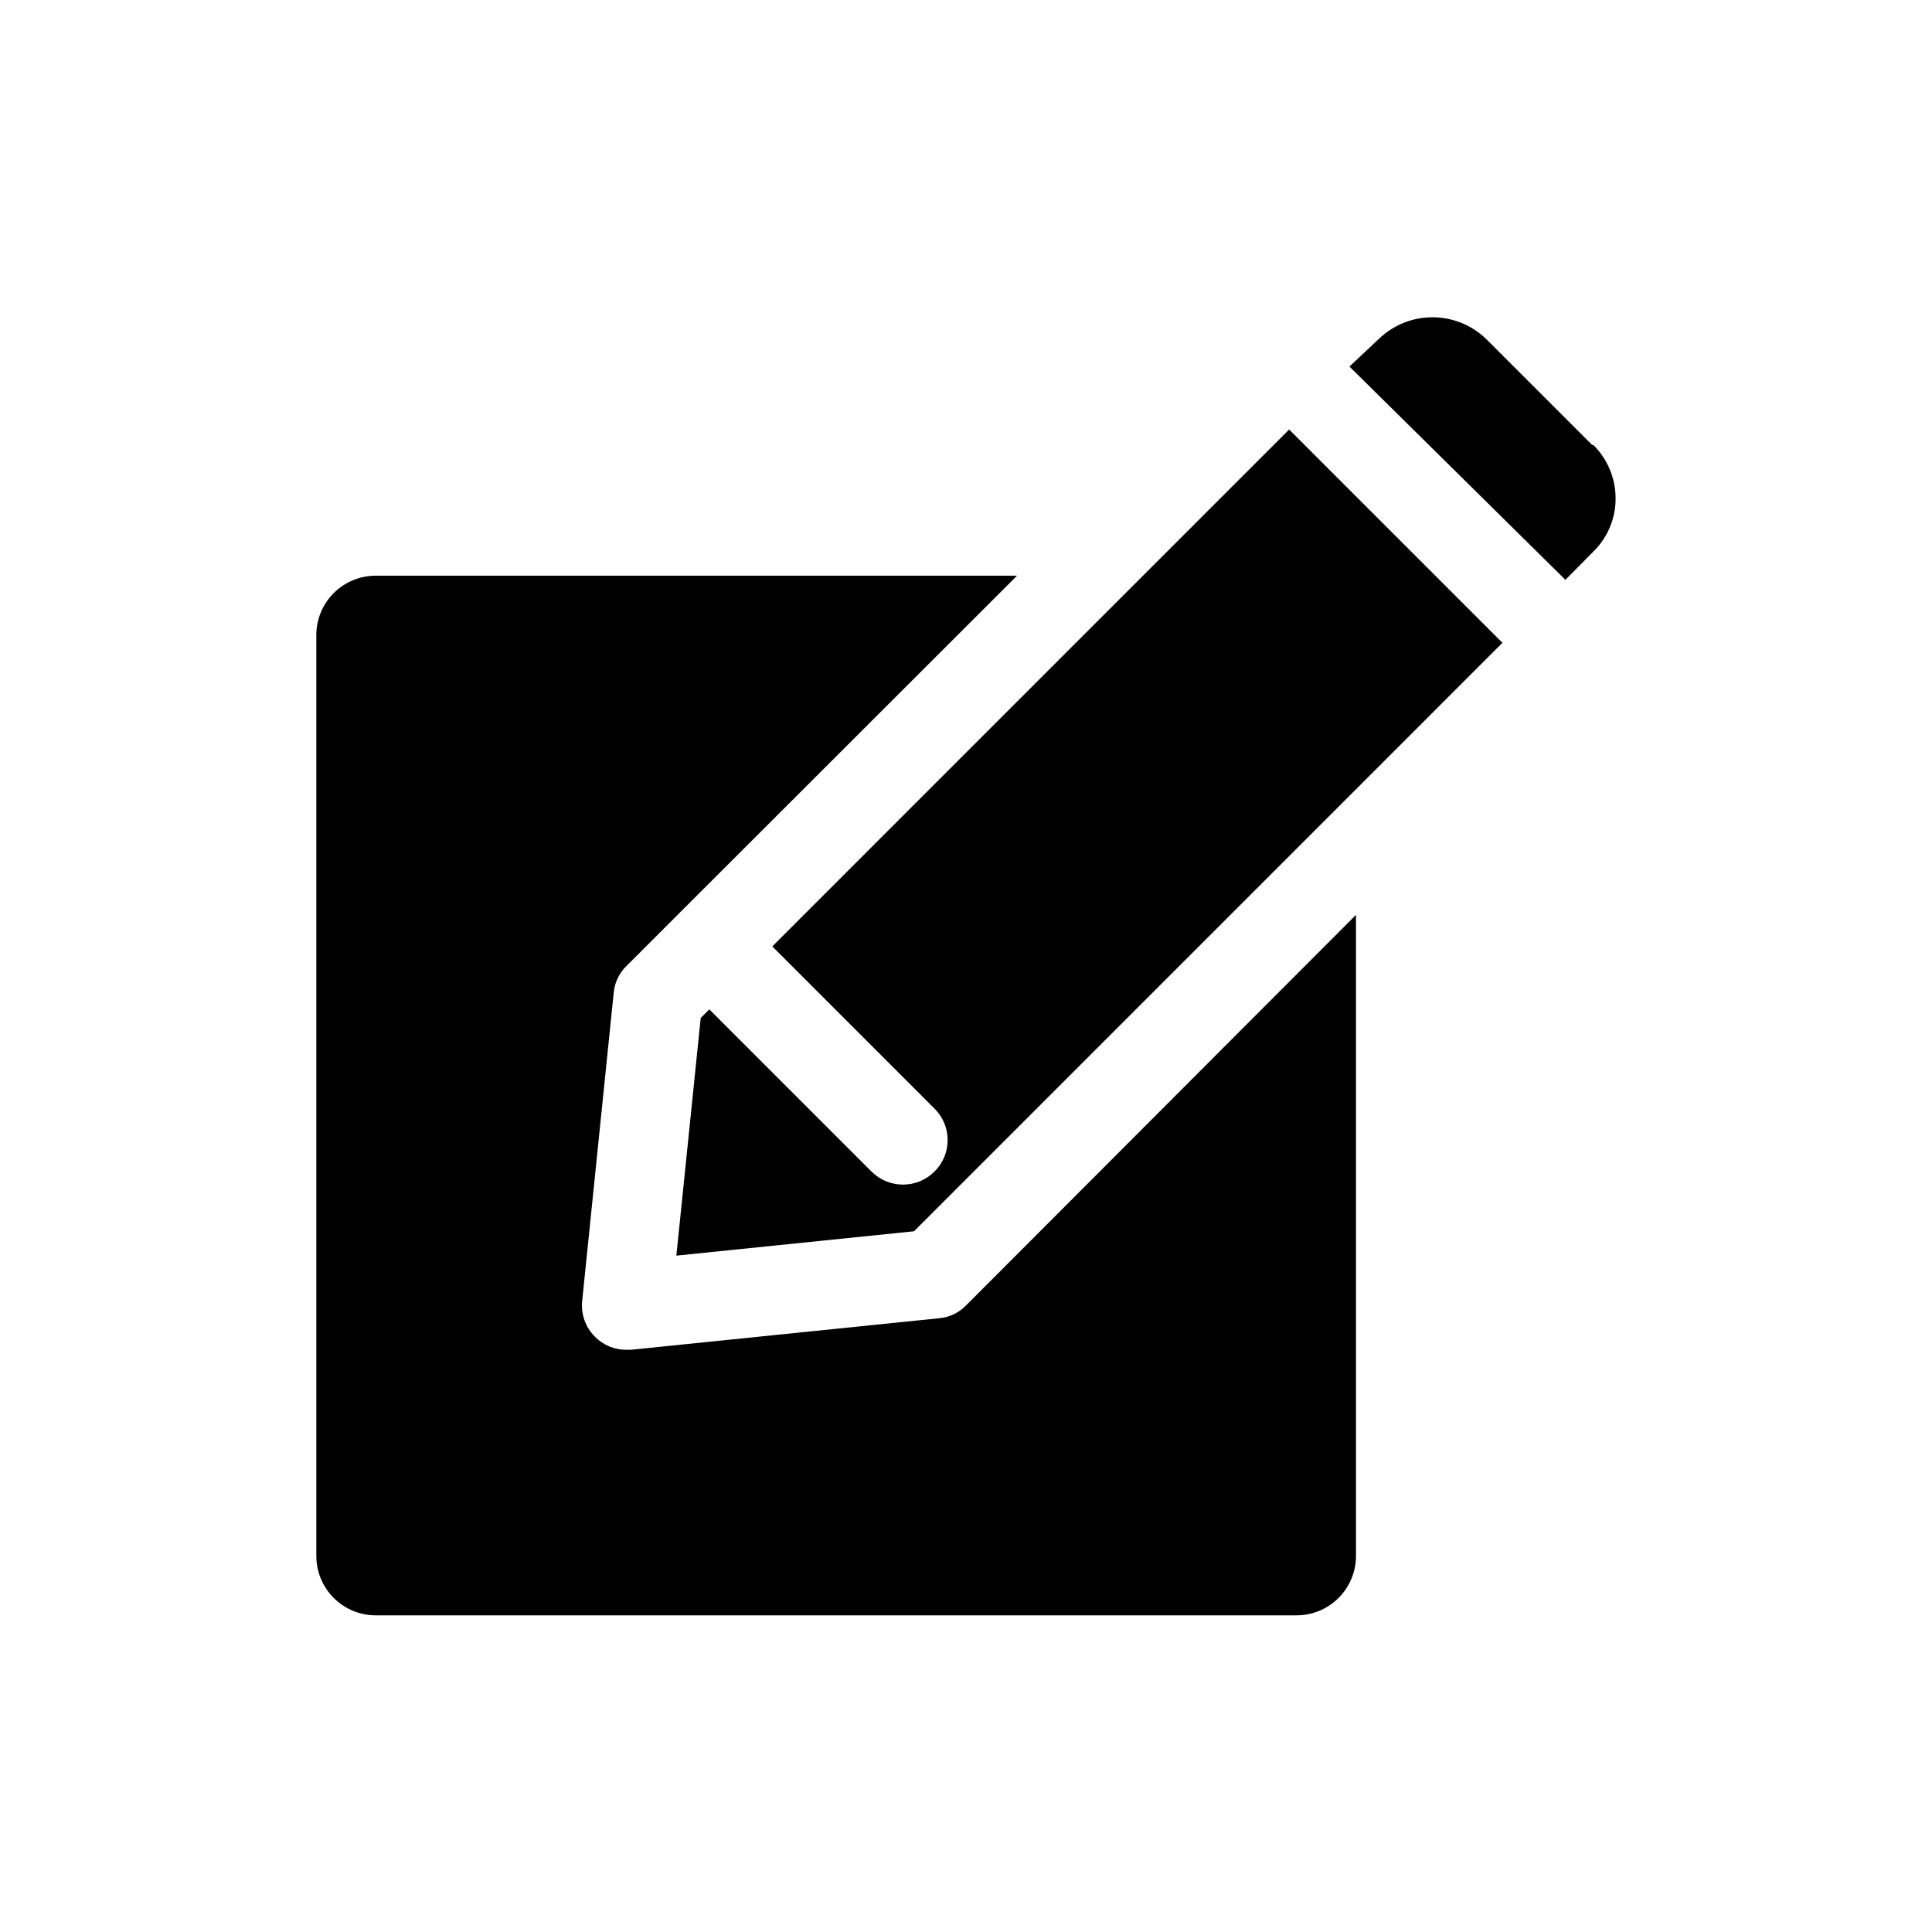 <?xml version="1.0" encoding="UTF-8"?>
<!-- Uploaded to: SVG Repo, www.svgrepo.com, Generator: SVG Repo Mixer Tools -->
<svg fill="#000000" width="800px" height="800px" version="1.1" viewBox="144 144 512 512" xmlns="http://www.w3.org/2000/svg">
 <path d="m485.64 257.83 56.52 56.52-155.94 155.95-62.977 6.453 6.453-62.977 2.281-2.281 42.98 42.98h0.004c4.609 4.606 12.078 4.606 16.688 0 2.234-2.203 3.488-5.207 3.488-8.344 0-3.137-1.254-6.141-3.488-8.344l-42.98-42.98zm-92.887 235.53-81.555 8.344h-1.184c-3.137 0.035-6.152-1.215-8.344-3.461-2.516-2.496-3.762-6-3.383-9.527l8.344-81.555c0.23-2.715 1.43-5.258 3.383-7.16l13.617-13.617 89.902-89.824h-169.96c-4.176 0-8.18 1.66-11.133 4.613s-4.613 6.957-4.613 11.133v244.03c0 4.176 1.66 8.18 4.613 11.133s6.957 4.613 11.133 4.613h244.03c4.176 0 8.18-1.66 11.133-4.613s4.613-6.957 4.613-11.133v-169.88l-103.36 103.52c-1.926 1.969-4.5 3.172-7.242 3.383zm173.18-231.44-28.184-28.184v0.004c-3.805-3.633-8.867-5.66-14.129-5.66-5.262 0-10.324 2.027-14.129 5.66l-7.871 7.398 57.227 56.523 7.398-7.477v-0.004c3.793-3.703 5.926-8.789 5.906-14.09 0.004-5.324-2.121-10.426-5.906-14.172z"/>
</svg>